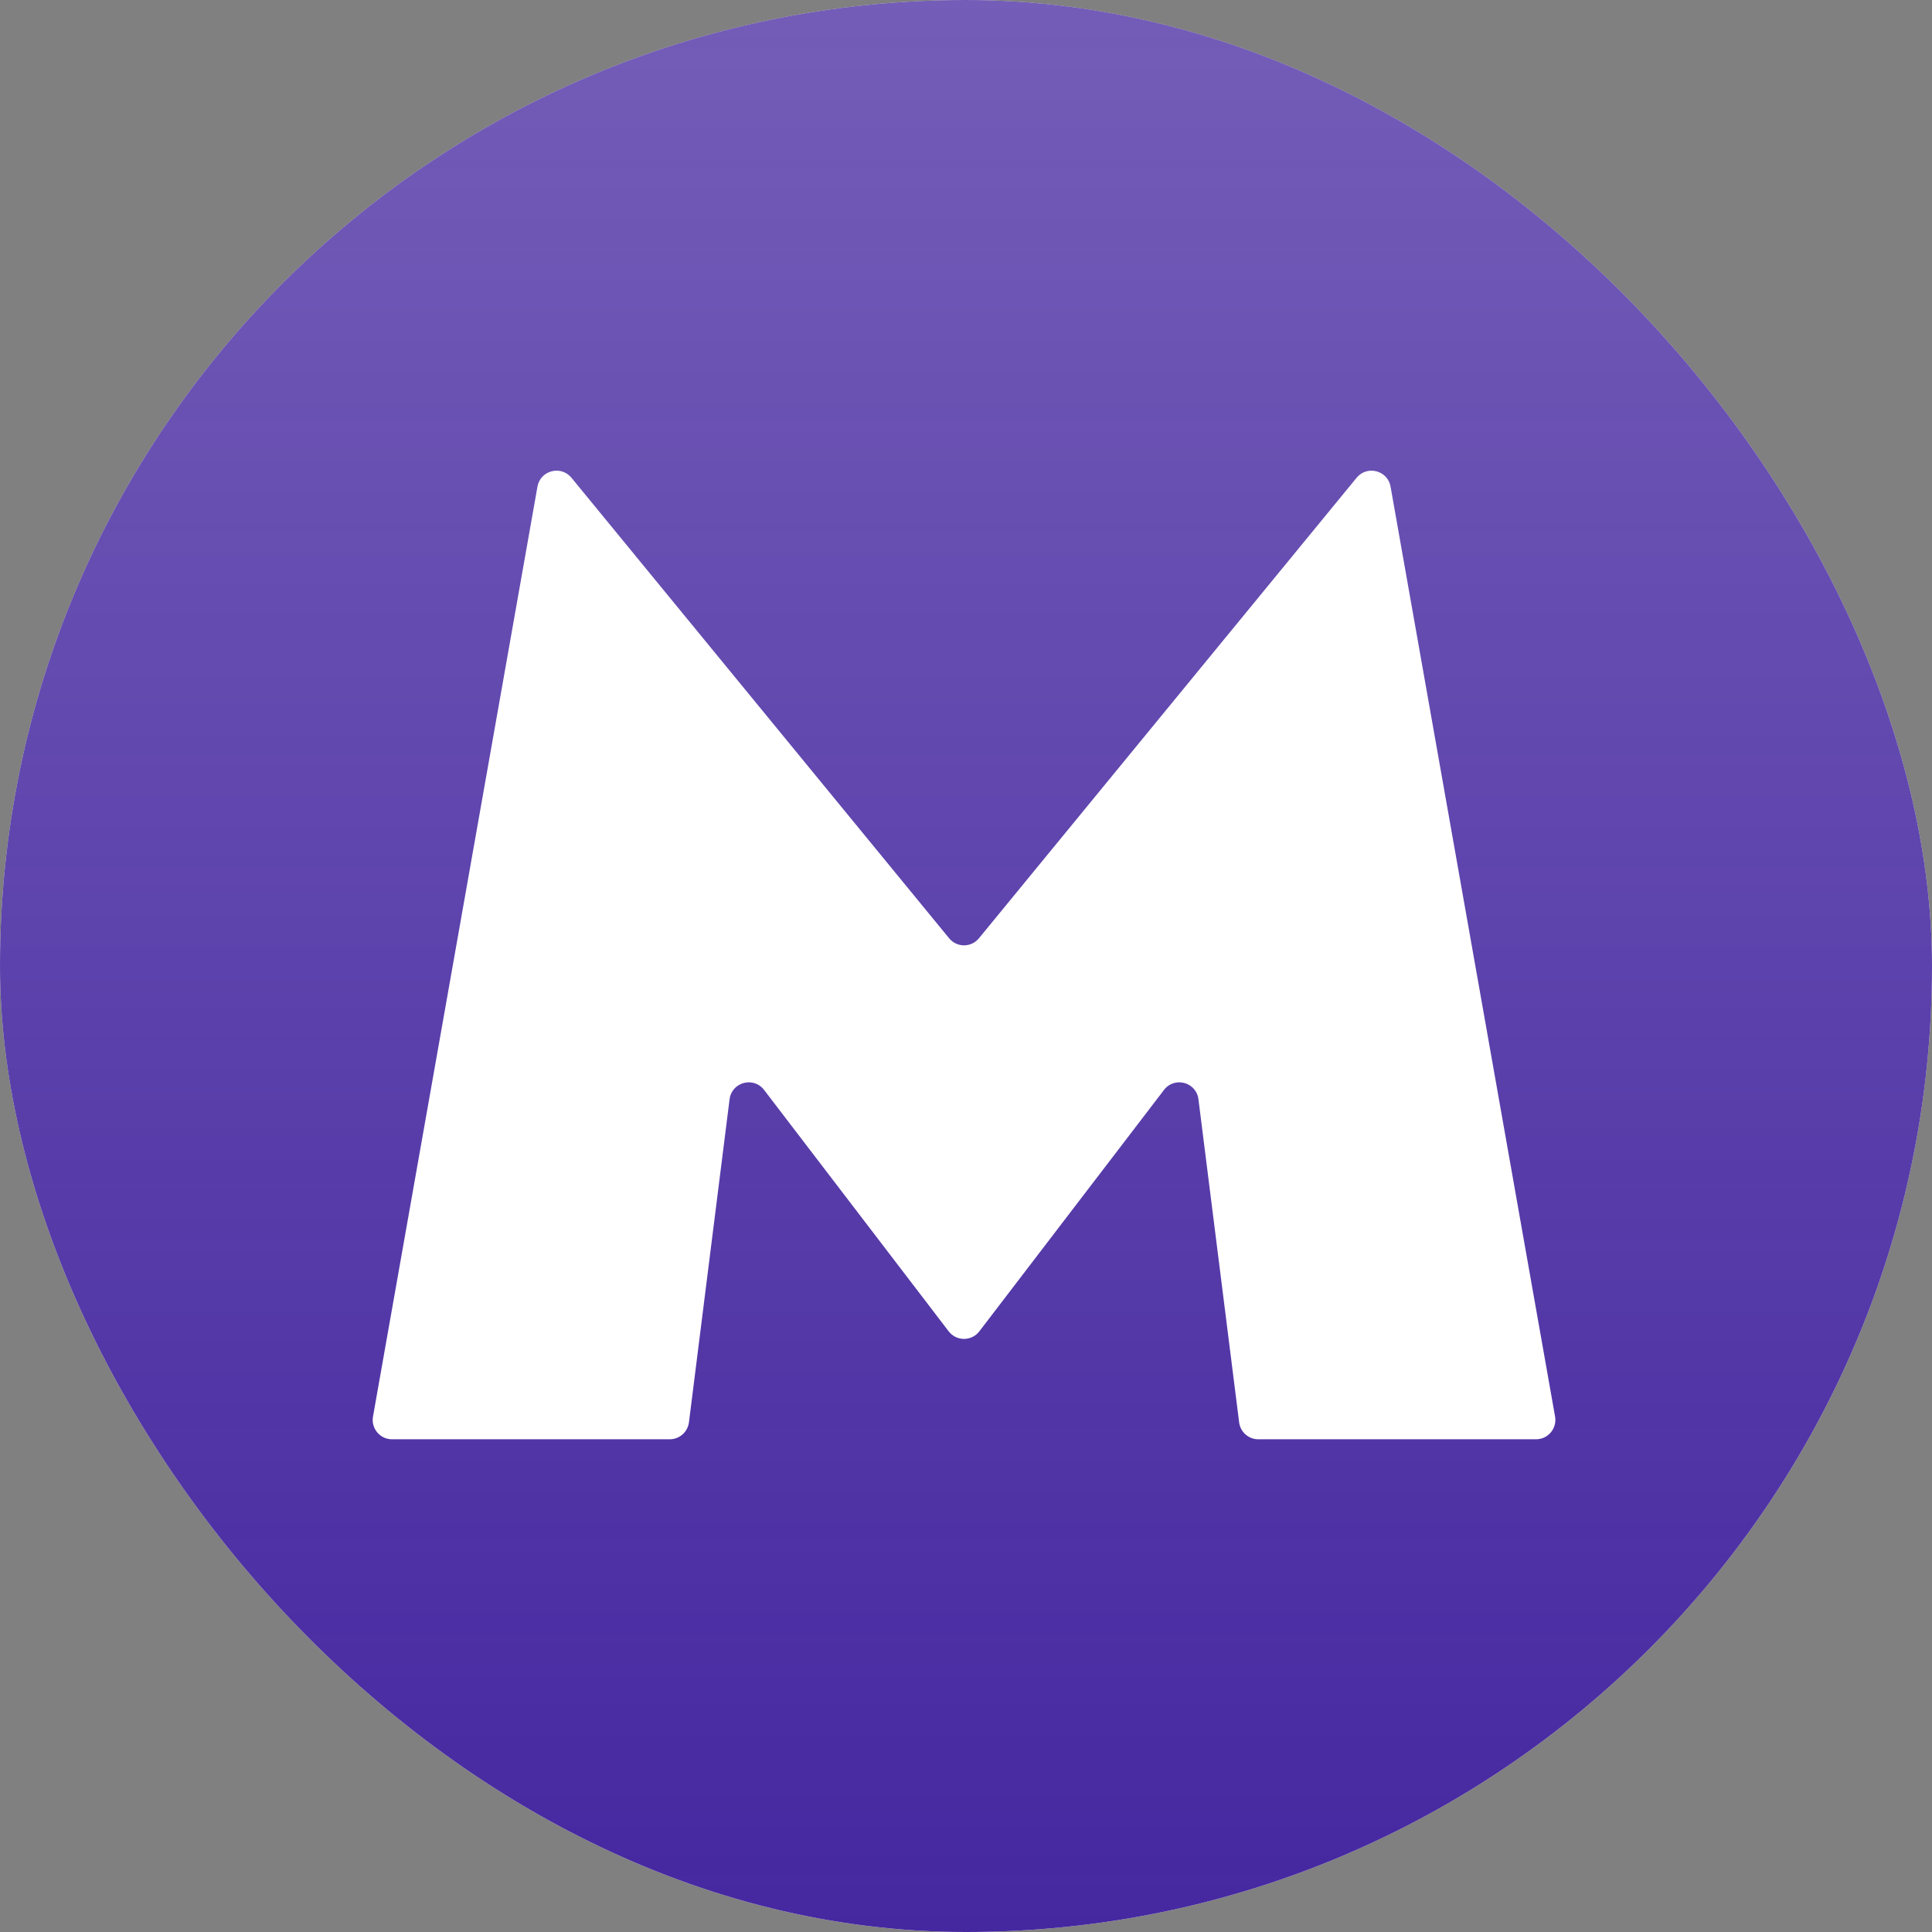 <svg width="32" height="32" viewBox="0 0 32 32" fill="none" xmlns="http://www.w3.org/2000/svg">
    <rect x="0" y="0" width="32" height="32" fill="#808080" stroke="none"/>
    <rect width="32" height="32" rx="16" fill="white"/>
    <rect width="32" height="32" rx="16" fill="url(#paint0_linear_1000_44)"/>
    <path d="M12.084 18.207C12.12 17.923 12.482 17.825 12.656 18.053L15.713 22.051C15.841 22.218 16.093 22.218 16.221 22.051L19.279 18.053C19.453 17.825 19.815 17.923 19.85 18.207L20.524 23.559C20.544 23.719 20.68 23.839 20.842 23.839H25.442C25.641 23.839 25.791 23.659 25.757 23.463L23.032 8.06C22.985 7.791 22.643 7.702 22.47 7.913L16.215 15.54C16.087 15.697 15.848 15.697 15.72 15.54L9.465 7.913C9.291 7.702 8.95 7.791 8.902 8.06L6.178 23.463C6.143 23.659 6.294 23.839 6.493 23.839H11.093C11.254 23.839 11.39 23.719 11.411 23.559L12.084 18.207Z"
          fill="white"/>
    <defs>
        <linearGradient id="paint0_linear_1000_44" x1="16" y1="0" x2="16" y2="32" gradientUnits="userSpaceOnUse">
            <stop stop-color="#4527A0" stop-opacity="0.75"/>
            <stop offset="1" stop-color="#4527A0"/>
        </linearGradient>
    </defs>
</svg>
